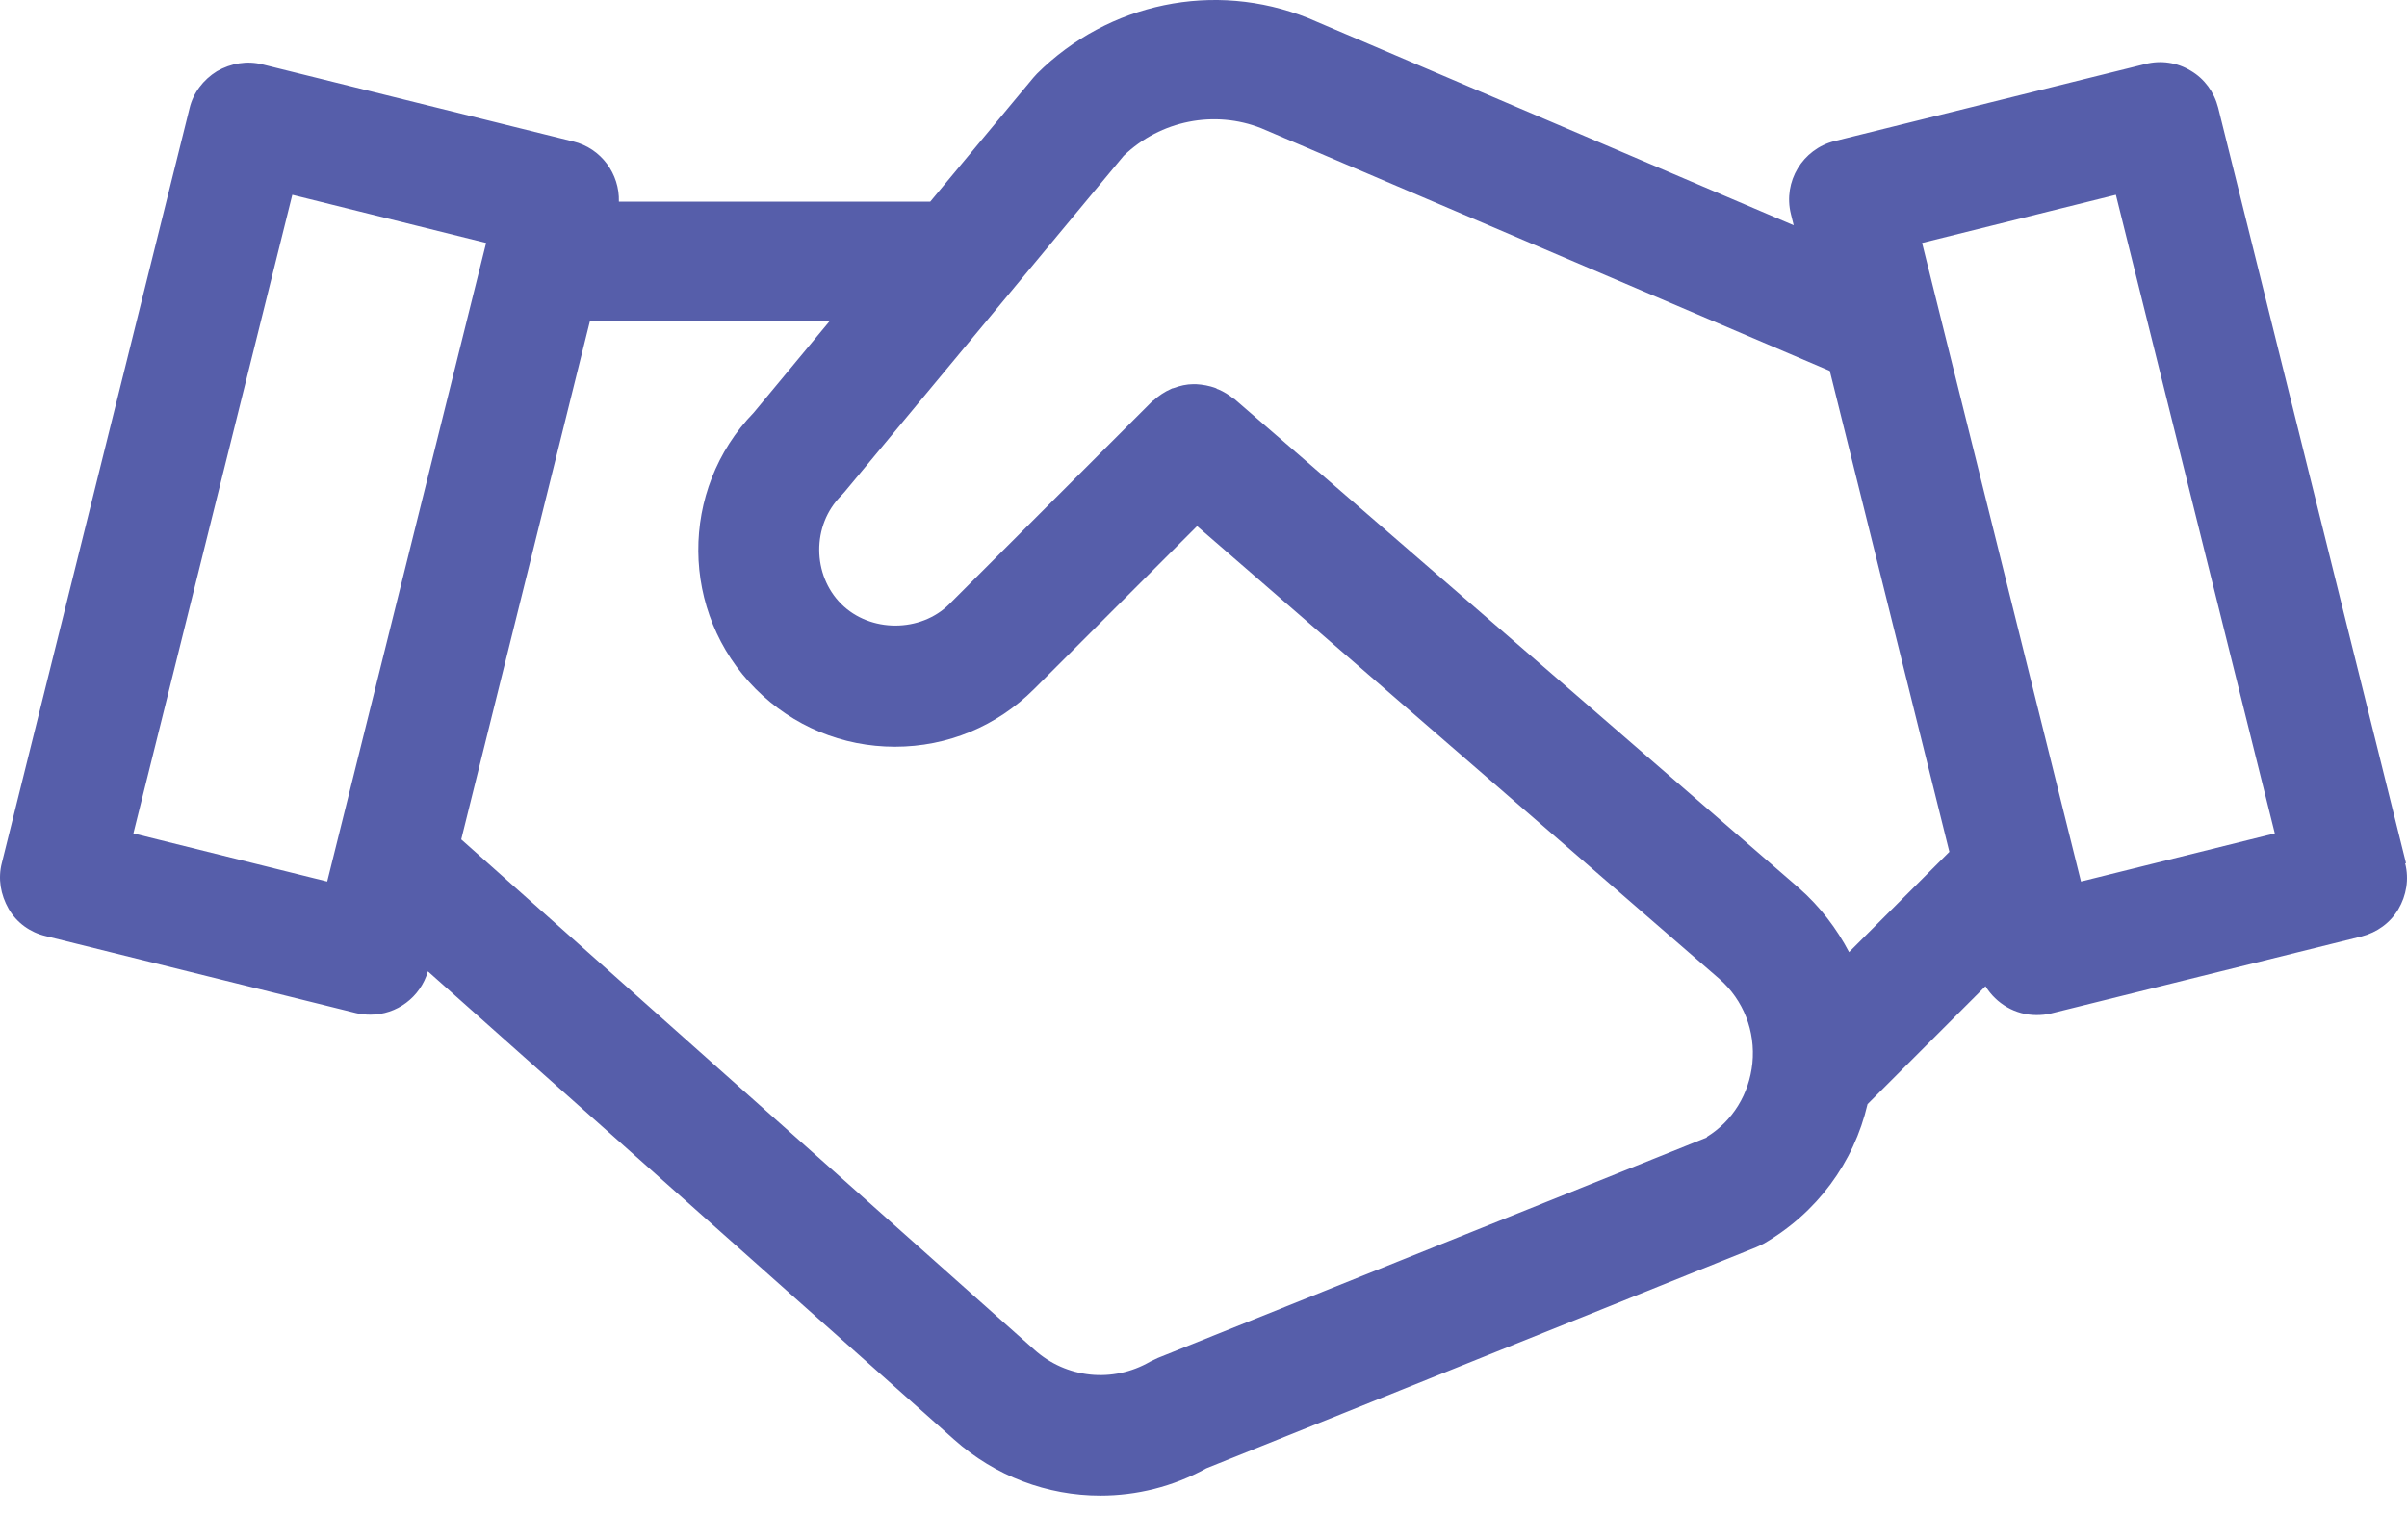 <svg width="50" height="32" viewBox="0 0 50 32" fill="none" xmlns="http://www.w3.org/2000/svg">
<path d="M49.979 17.933L46.078 2.239C45.995 1.914 45.795 1.639 45.512 1.472C45.228 1.297 44.886 1.247 44.561 1.331L38.11 2.931C37.444 3.098 37.035 3.773 37.202 4.448L37.26 4.681L27.167 0.372C25.225 -0.403 23.025 0.056 21.541 1.531C21.516 1.556 21.491 1.589 21.466 1.614L19.324 4.19H12.856C12.873 3.615 12.49 3.081 11.906 2.939L5.455 1.339C5.13 1.256 4.797 1.314 4.505 1.481C4.222 1.656 4.013 1.931 3.938 2.248L0.038 17.933C-0.046 18.259 0.013 18.592 0.179 18.884C0.346 19.175 0.629 19.375 0.946 19.45L7.397 21.051C7.497 21.076 7.597 21.084 7.697 21.084C8.239 21.084 8.731 20.726 8.889 20.184L19.816 29.91C20.674 30.677 21.758 31.077 22.858 31.077C23.608 31.077 24.366 30.894 25.058 30.511L36.477 25.918C36.535 25.893 36.585 25.868 36.635 25.843C37.744 25.201 38.51 24.16 38.794 22.943L41.244 20.492C41.469 20.859 41.869 21.092 42.303 21.092C42.403 21.092 42.503 21.084 42.603 21.059L49.054 19.459C49.379 19.375 49.654 19.175 49.821 18.892C49.987 18.609 50.046 18.267 49.962 17.942L49.979 17.933ZM2.771 17.317L6.072 4.048L10.098 5.048L6.797 18.317L2.771 17.317ZM35.46 23.634L24.05 28.218C23.991 28.244 23.941 28.268 23.891 28.294C23.116 28.744 22.149 28.643 21.483 28.043L9.581 17.442L12.256 6.665H17.24L15.657 8.574C14.107 10.174 14.123 12.733 15.698 14.316C16.474 15.091 17.499 15.516 18.591 15.516C19.682 15.516 20.708 15.091 21.483 14.316L24.867 10.932L35.718 20.342C36.218 20.784 36.468 21.426 36.402 22.093C36.335 22.734 35.993 23.293 35.452 23.626L35.46 23.634ZM25.633 8.29C25.533 8.207 25.425 8.14 25.308 8.09C25.292 8.09 25.275 8.074 25.258 8.065C25.125 8.015 24.983 7.99 24.842 7.982C24.825 7.982 24.808 7.982 24.792 7.982C24.65 7.982 24.508 8.015 24.375 8.065C24.358 8.065 24.341 8.074 24.325 8.082C24.192 8.14 24.067 8.224 23.958 8.324C23.95 8.324 23.941 8.332 23.933 8.34L19.724 12.549C19.124 13.149 18.074 13.149 17.474 12.549C16.874 11.949 16.857 10.916 17.474 10.299C17.499 10.274 17.524 10.241 17.549 10.216L23.341 3.239C24.108 2.498 25.233 2.281 26.2 2.664L38.01 7.707L40.494 17.7L38.41 19.784C38.152 19.292 37.81 18.842 37.377 18.459L25.633 8.282V8.29ZM43.228 18.317L39.927 5.048L43.953 4.048L47.254 17.317L43.228 18.317Z" fill="#565EAA"/>
</svg>
